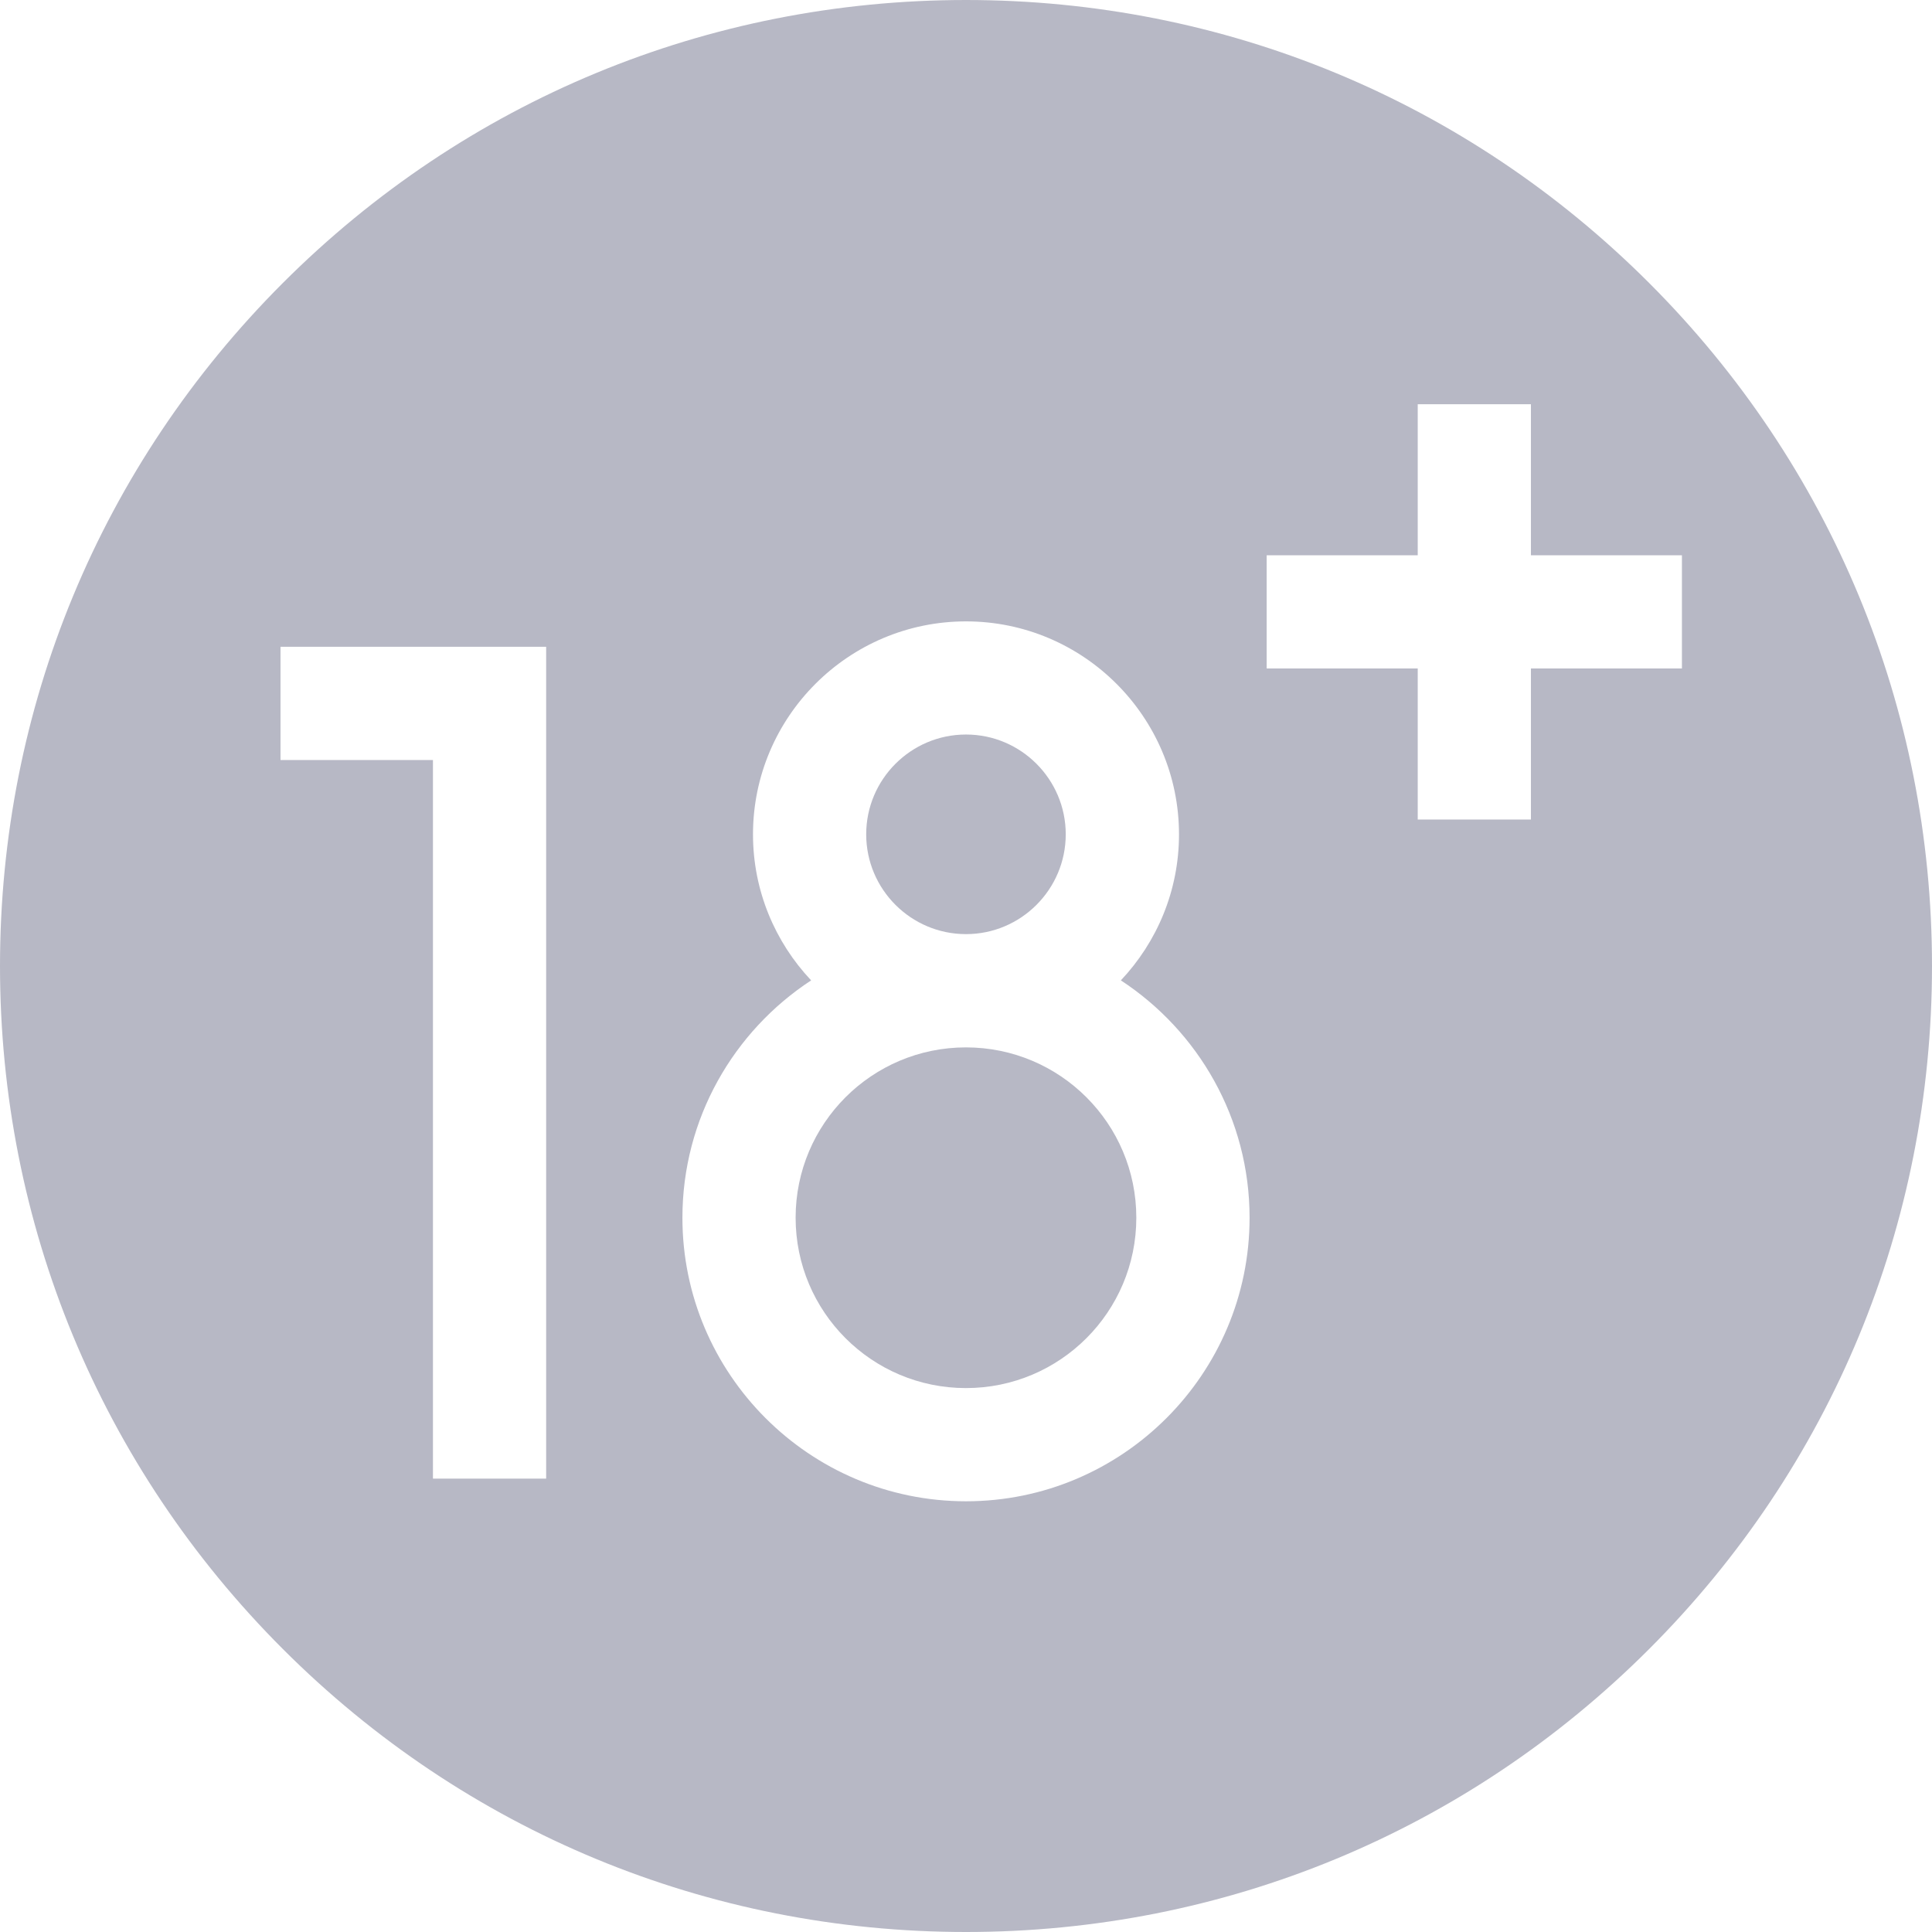 <svg width="32" height="32" viewBox="0 0 32 32" fill="none" xmlns="http://www.w3.org/2000/svg">
<g clip-path="url(#clip0_213_4993)">
<path d="M15.999 22.991C17.558 22.991 18.821 21.728 18.821 20.169C18.821 18.611 17.558 17.348 15.999 17.348C14.441 17.348 13.178 18.611 13.178 20.169C13.178 21.728 14.441 22.991 15.999 22.991Z" fill="#B7B8C5"/>
<path d="M27.314 4.686C24.292 1.664 20.274 0 16 0C11.726 0 7.708 1.664 4.686 4.686C1.664 7.708 0 11.726 0 16C0 20.274 1.664 24.292 4.686 27.314C7.708 30.336 11.726 32 16 32C20.274 32 24.292 30.336 27.314 27.314C30.336 24.292 32 20.274 32 16C32 11.726 30.336 7.708 27.314 4.686ZM9.046 24.491H7.171V12.588H4.646V10.713H9.046V24.491ZM16 24.866C13.41 24.866 11.303 22.759 11.303 20.17C11.303 18.526 12.153 17.078 13.435 16.238C12.839 15.606 12.472 14.755 12.472 13.82C12.472 11.874 14.055 10.292 16 10.292C17.945 10.292 19.528 11.875 19.528 13.82C19.528 14.755 19.161 15.606 18.565 16.238C19.847 17.078 20.697 18.526 20.697 20.17C20.697 22.759 18.59 24.866 16 24.866ZM25.357 11.072V13.574H23.482V11.072H20.98V9.197H23.482V6.695H25.357V9.197H27.858V11.072H25.357Z" fill="#B7B8C5"/>
<path d="M16 15.472C16.911 15.472 17.652 14.73 17.652 13.819C17.652 12.908 16.911 12.166 16 12.166C15.088 12.166 14.347 12.908 14.347 13.819C14.347 14.73 15.088 15.472 16 15.472Z" fill="#B7B8C5"/>
</g>
<defs>
<clipPath id="clip0_213_4993">
<rect width="32" height="32" fill="white"/>
</clipPath>
</defs>
</svg>
